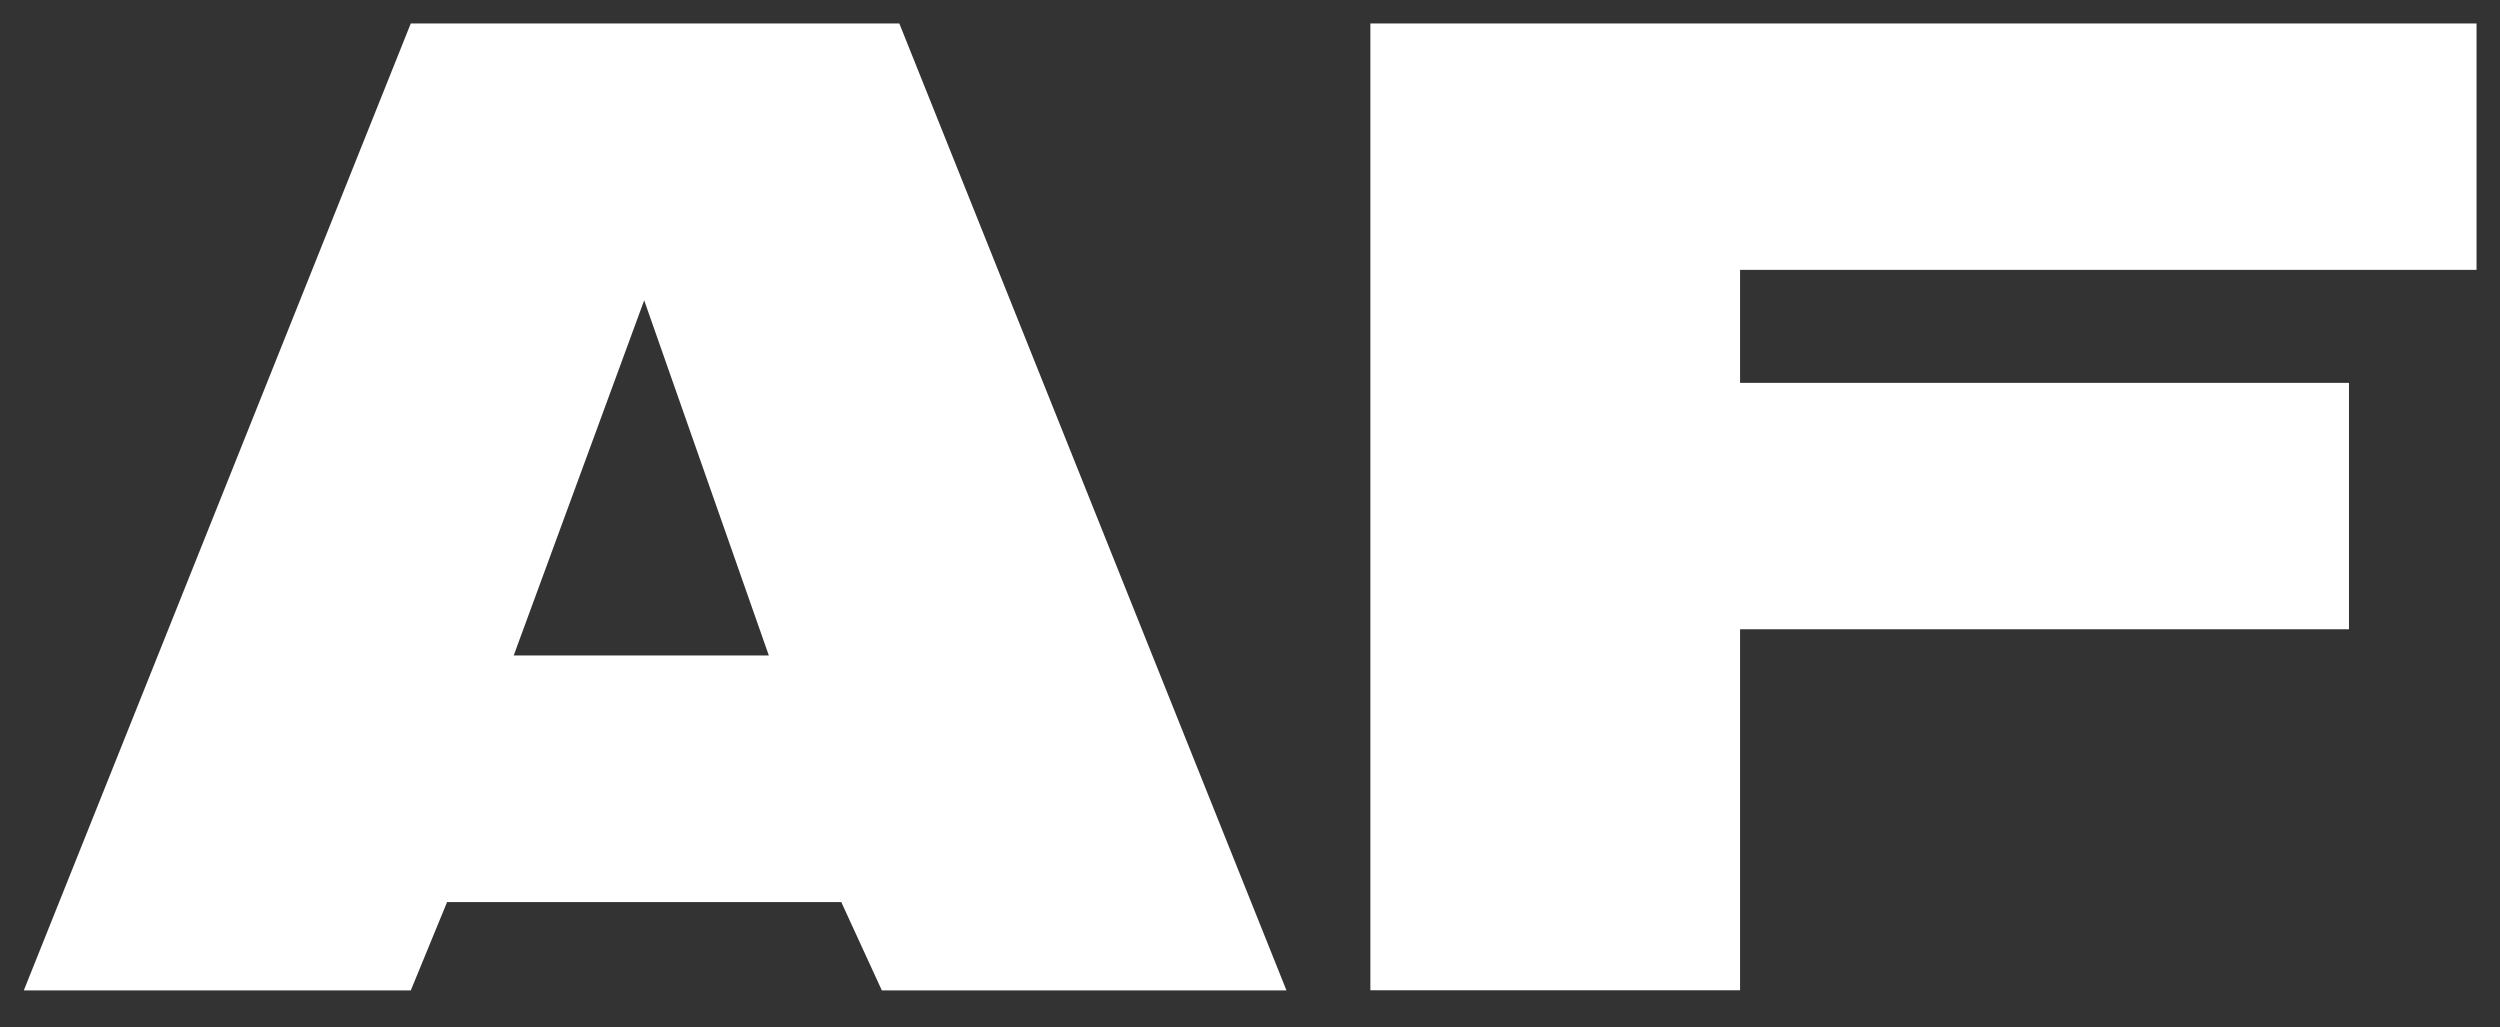 <?xml version="1.0" encoding="utf-8"?>
<!-- Generator: $$$/GeneralStr/196=Adobe Illustrator 27.6.0, SVG Export Plug-In . SVG Version: 6.00 Build 0)  -->
<svg style="fill:white" version="1.1" id="Ebene_1" xmlns="http://www.w3.org/2000/svg" xmlns:xlink="http://www.w3.org/1999/xlink" x="0px" y="0px"
	 viewBox="10 12 146 60"  xml:space="preserve">
<rect x="10" y="12" width="146" height="60" fill="#333333" stroke="none"/>
<g>
	<g>
		<path d="M33.99,13.37h28.53l22.61,56.47H61.5l-2.37-5.16H36.11l-2.12,5.16h-22.6L33.99,13.37z M54.9,50.28l-7.28-20.74L40,50.28
			H54.9z"/>
		<path d="M90.03,13.37h64.6v14.39h-43.01v6.6h35.56v14.39h-35.56v21.08H90.03V13.37z"/>
	</g>
</g>
</svg>
